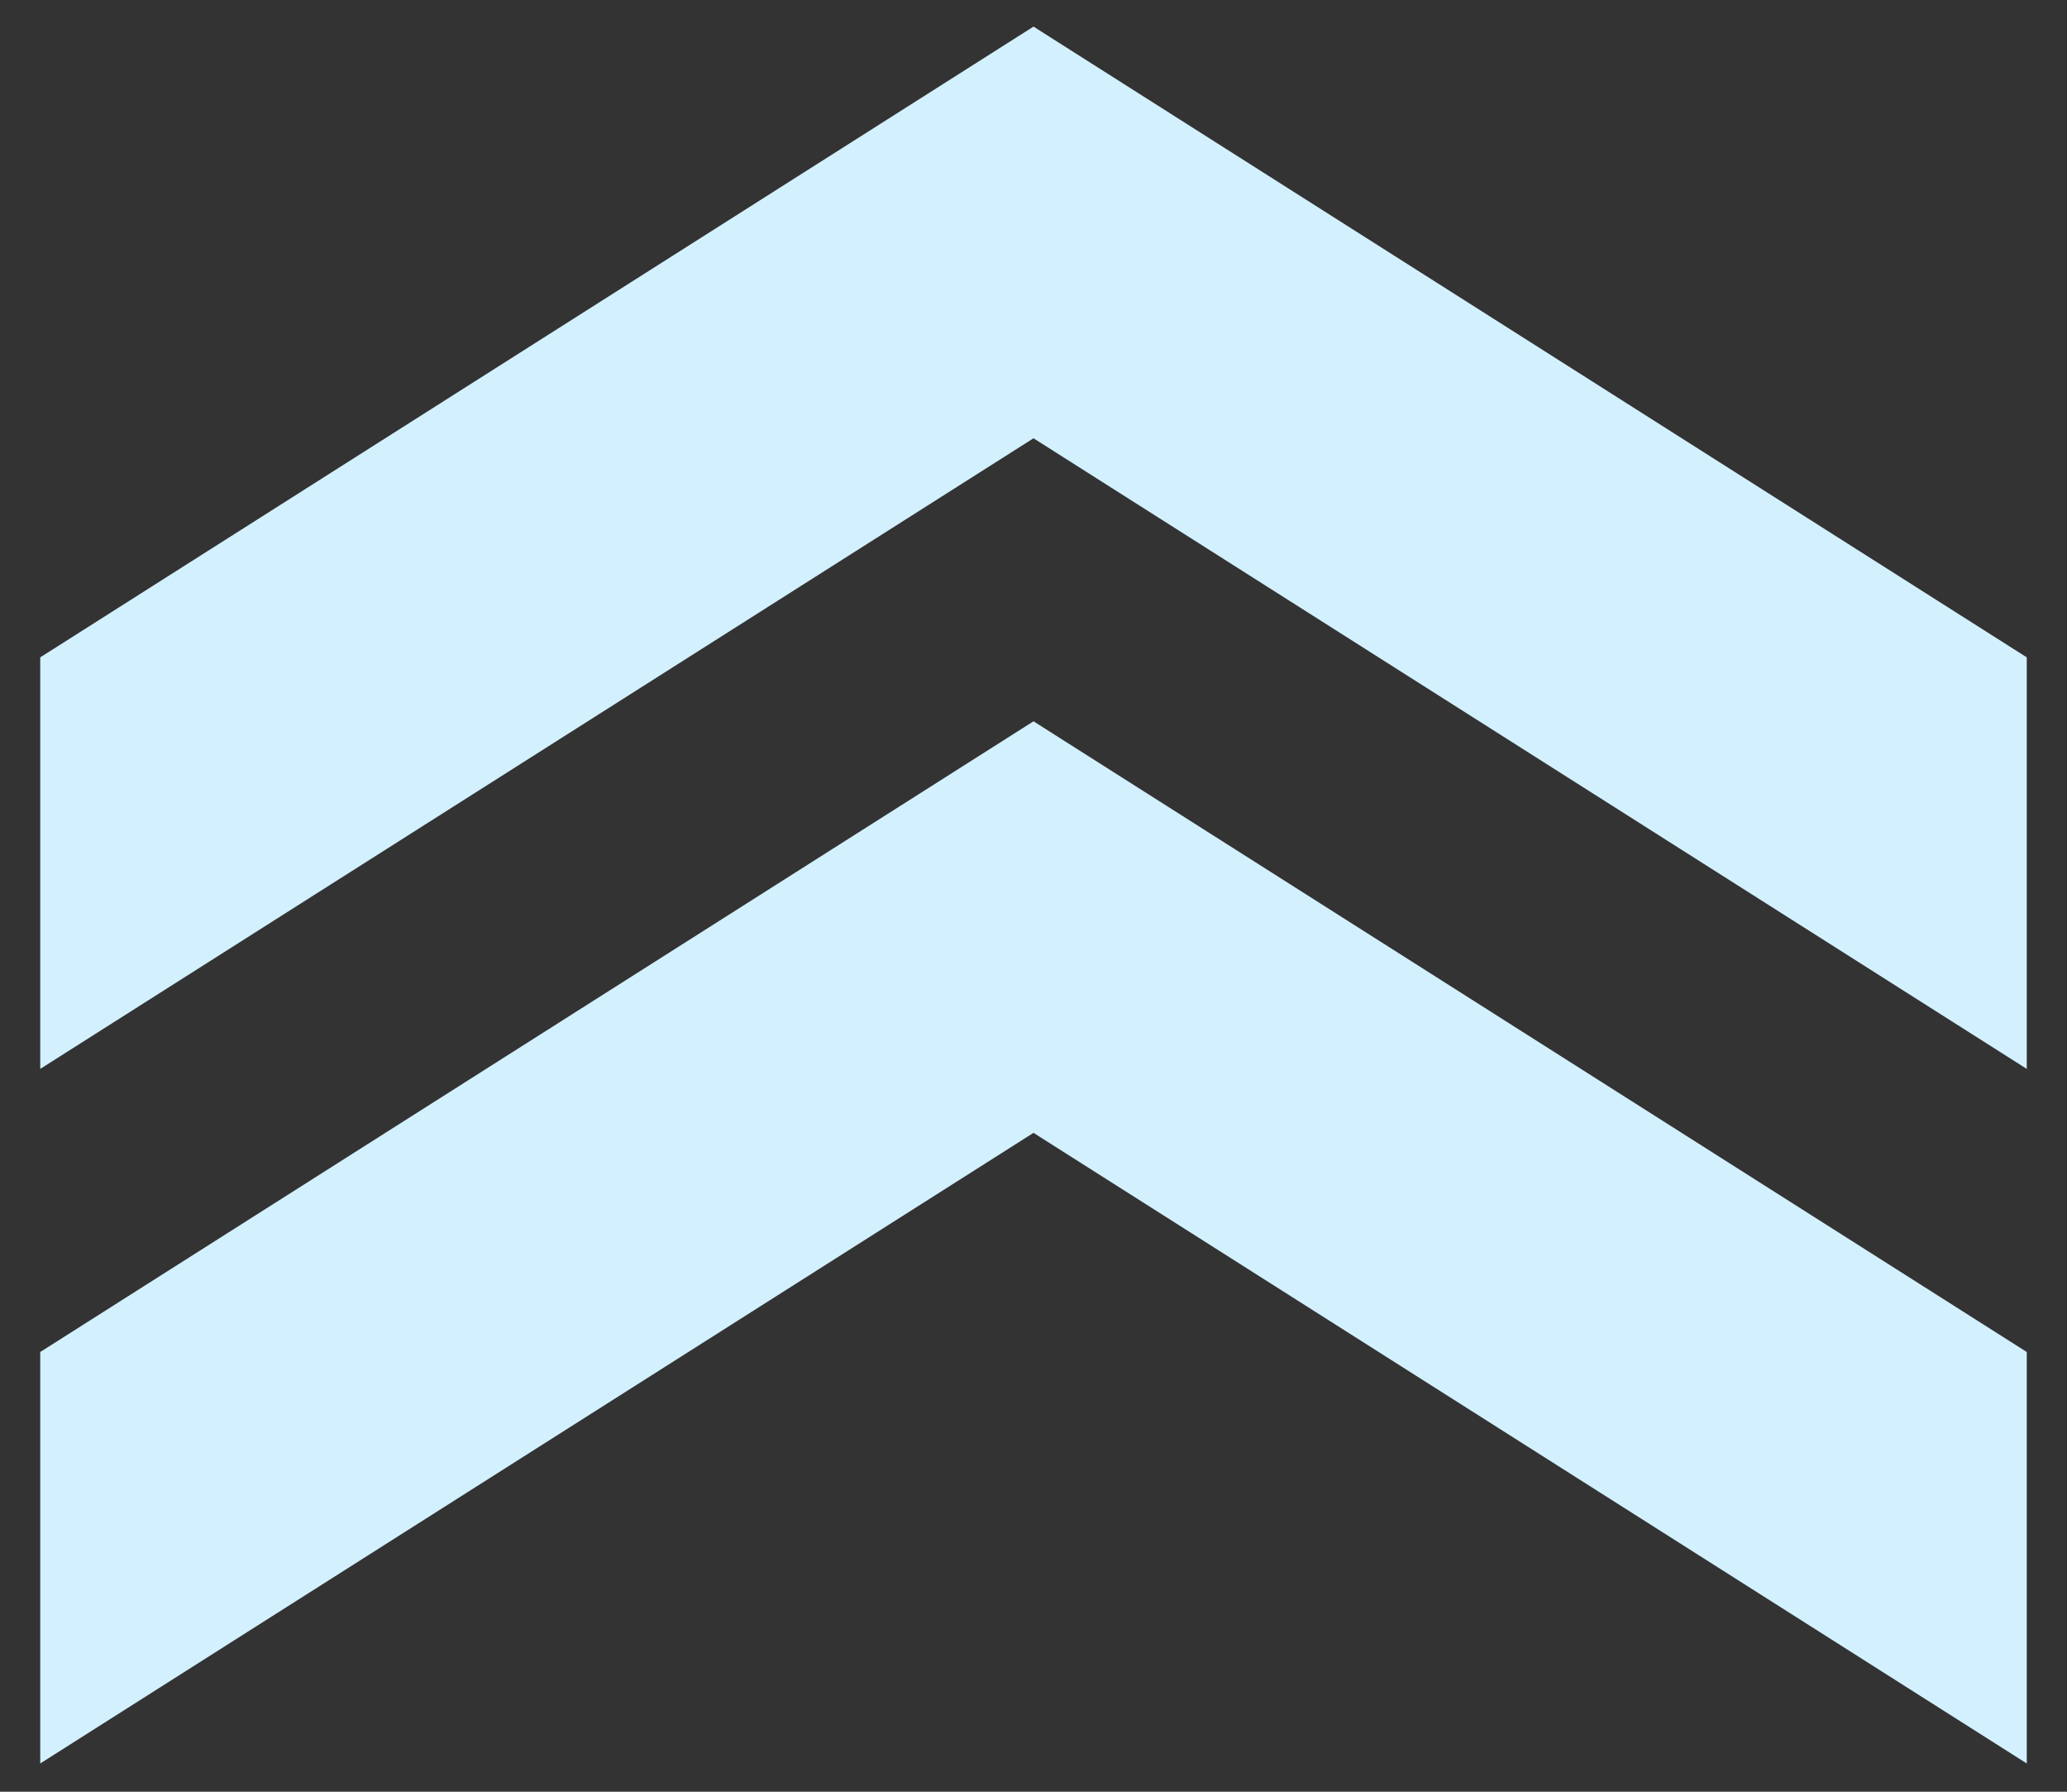 <svg
 xmlns="http://www.w3.org/2000/svg"
 xmlns:xlink="http://www.w3.org/1999/xlink"
 width="30px" height="26px">
<rect width="100%" height="100%" fill="#333333" stroke="none"/>
<path fill-rule="evenodd"  fill="rgb(211, 240, 255)"
 d="M15.000,16.439 L0.584,25.590 L0.584,19.619 L15.000,10.467 L29.416,19.619 L29.416,25.590 L15.000,16.439 ZM0.584,15.511 L0.584,9.539 L15.000,0.386 L29.416,9.539 L29.416,15.511 L15.000,6.360 L0.584,15.511 Z"/>
</svg>
